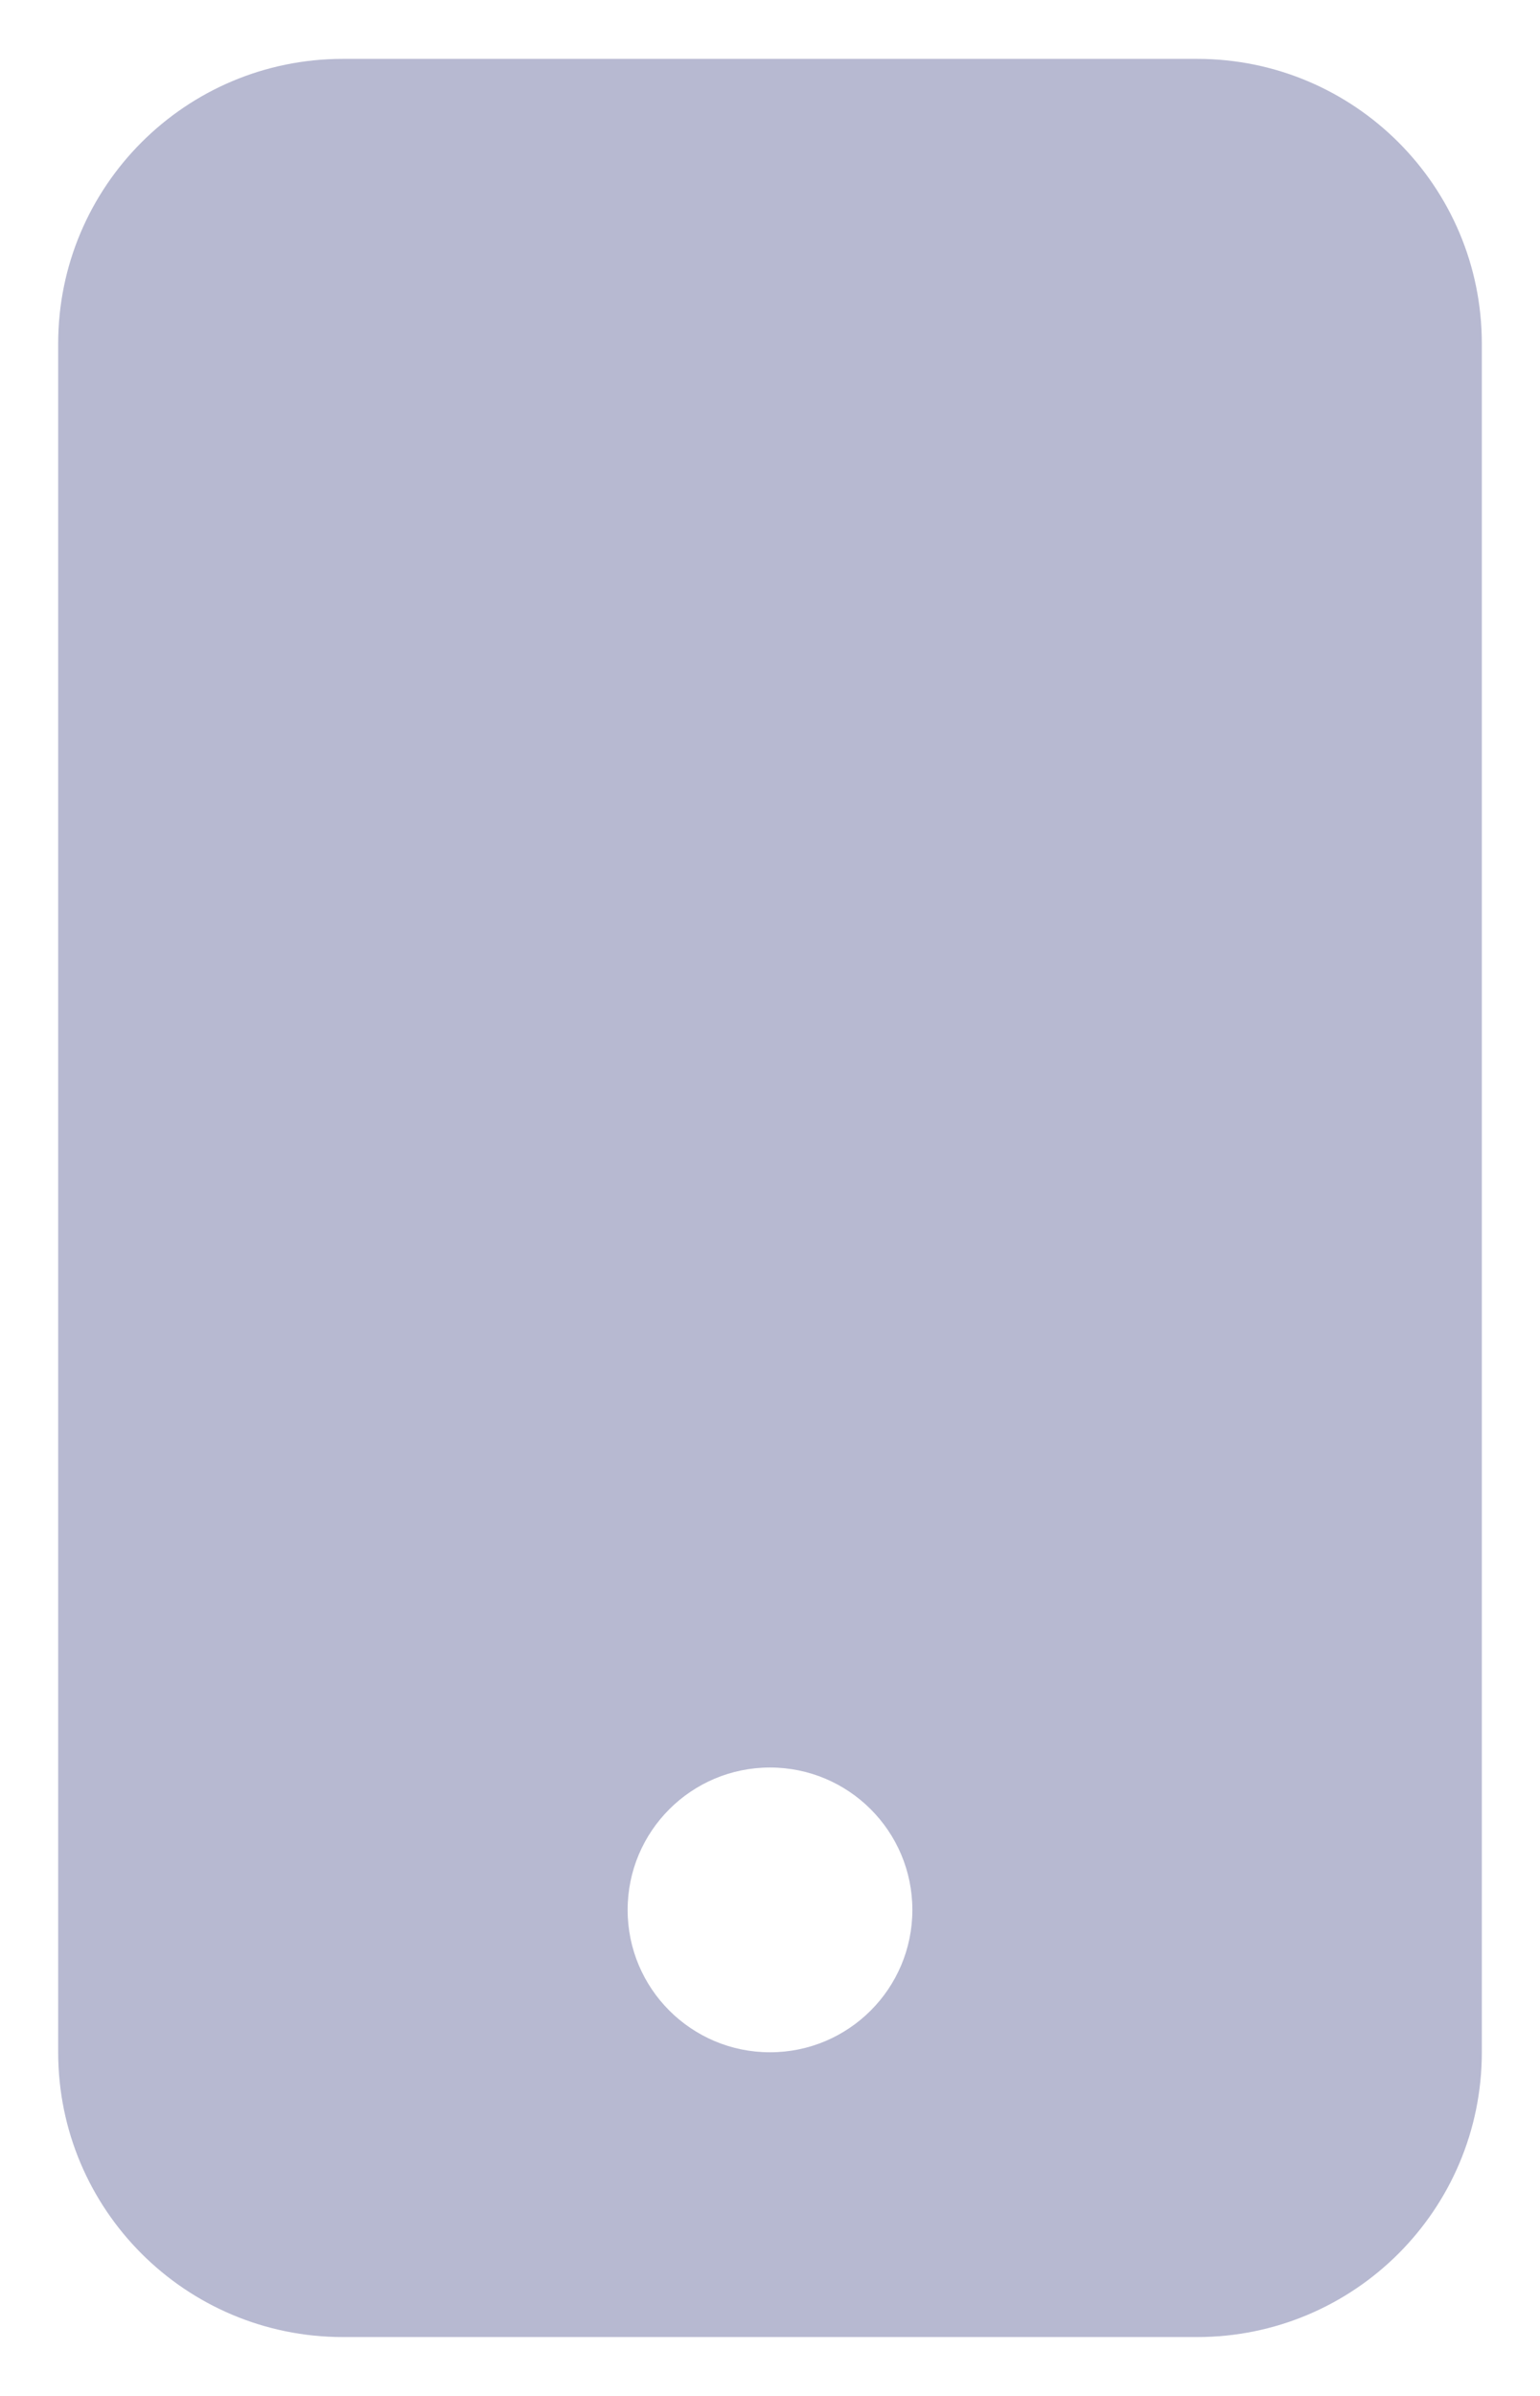 <svg width="18" height="28" viewBox="0 0 18 28" fill="none" xmlns="http://www.w3.org/2000/svg">
<path fill-rule="evenodd" clip-rule="evenodd" d="M4.008 0.688C2.17 0.688 0.68 2.178 0.68 4.016V23.984C0.68 25.823 2.17 27.312 4.008 27.312H13.992C15.83 27.312 17.32 25.823 17.32 23.984V4.016C17.32 2.178 15.83 0.688 13.992 0.688H4.008ZM9 23.984C9.919 23.984 10.664 23.239 10.664 22.32C10.664 21.401 9.919 20.656 9 20.656C8.081 20.656 7.336 21.401 7.336 22.32C7.336 23.239 8.081 23.984 9 23.984Z" fill="#B7B9D1"/>
</svg>
